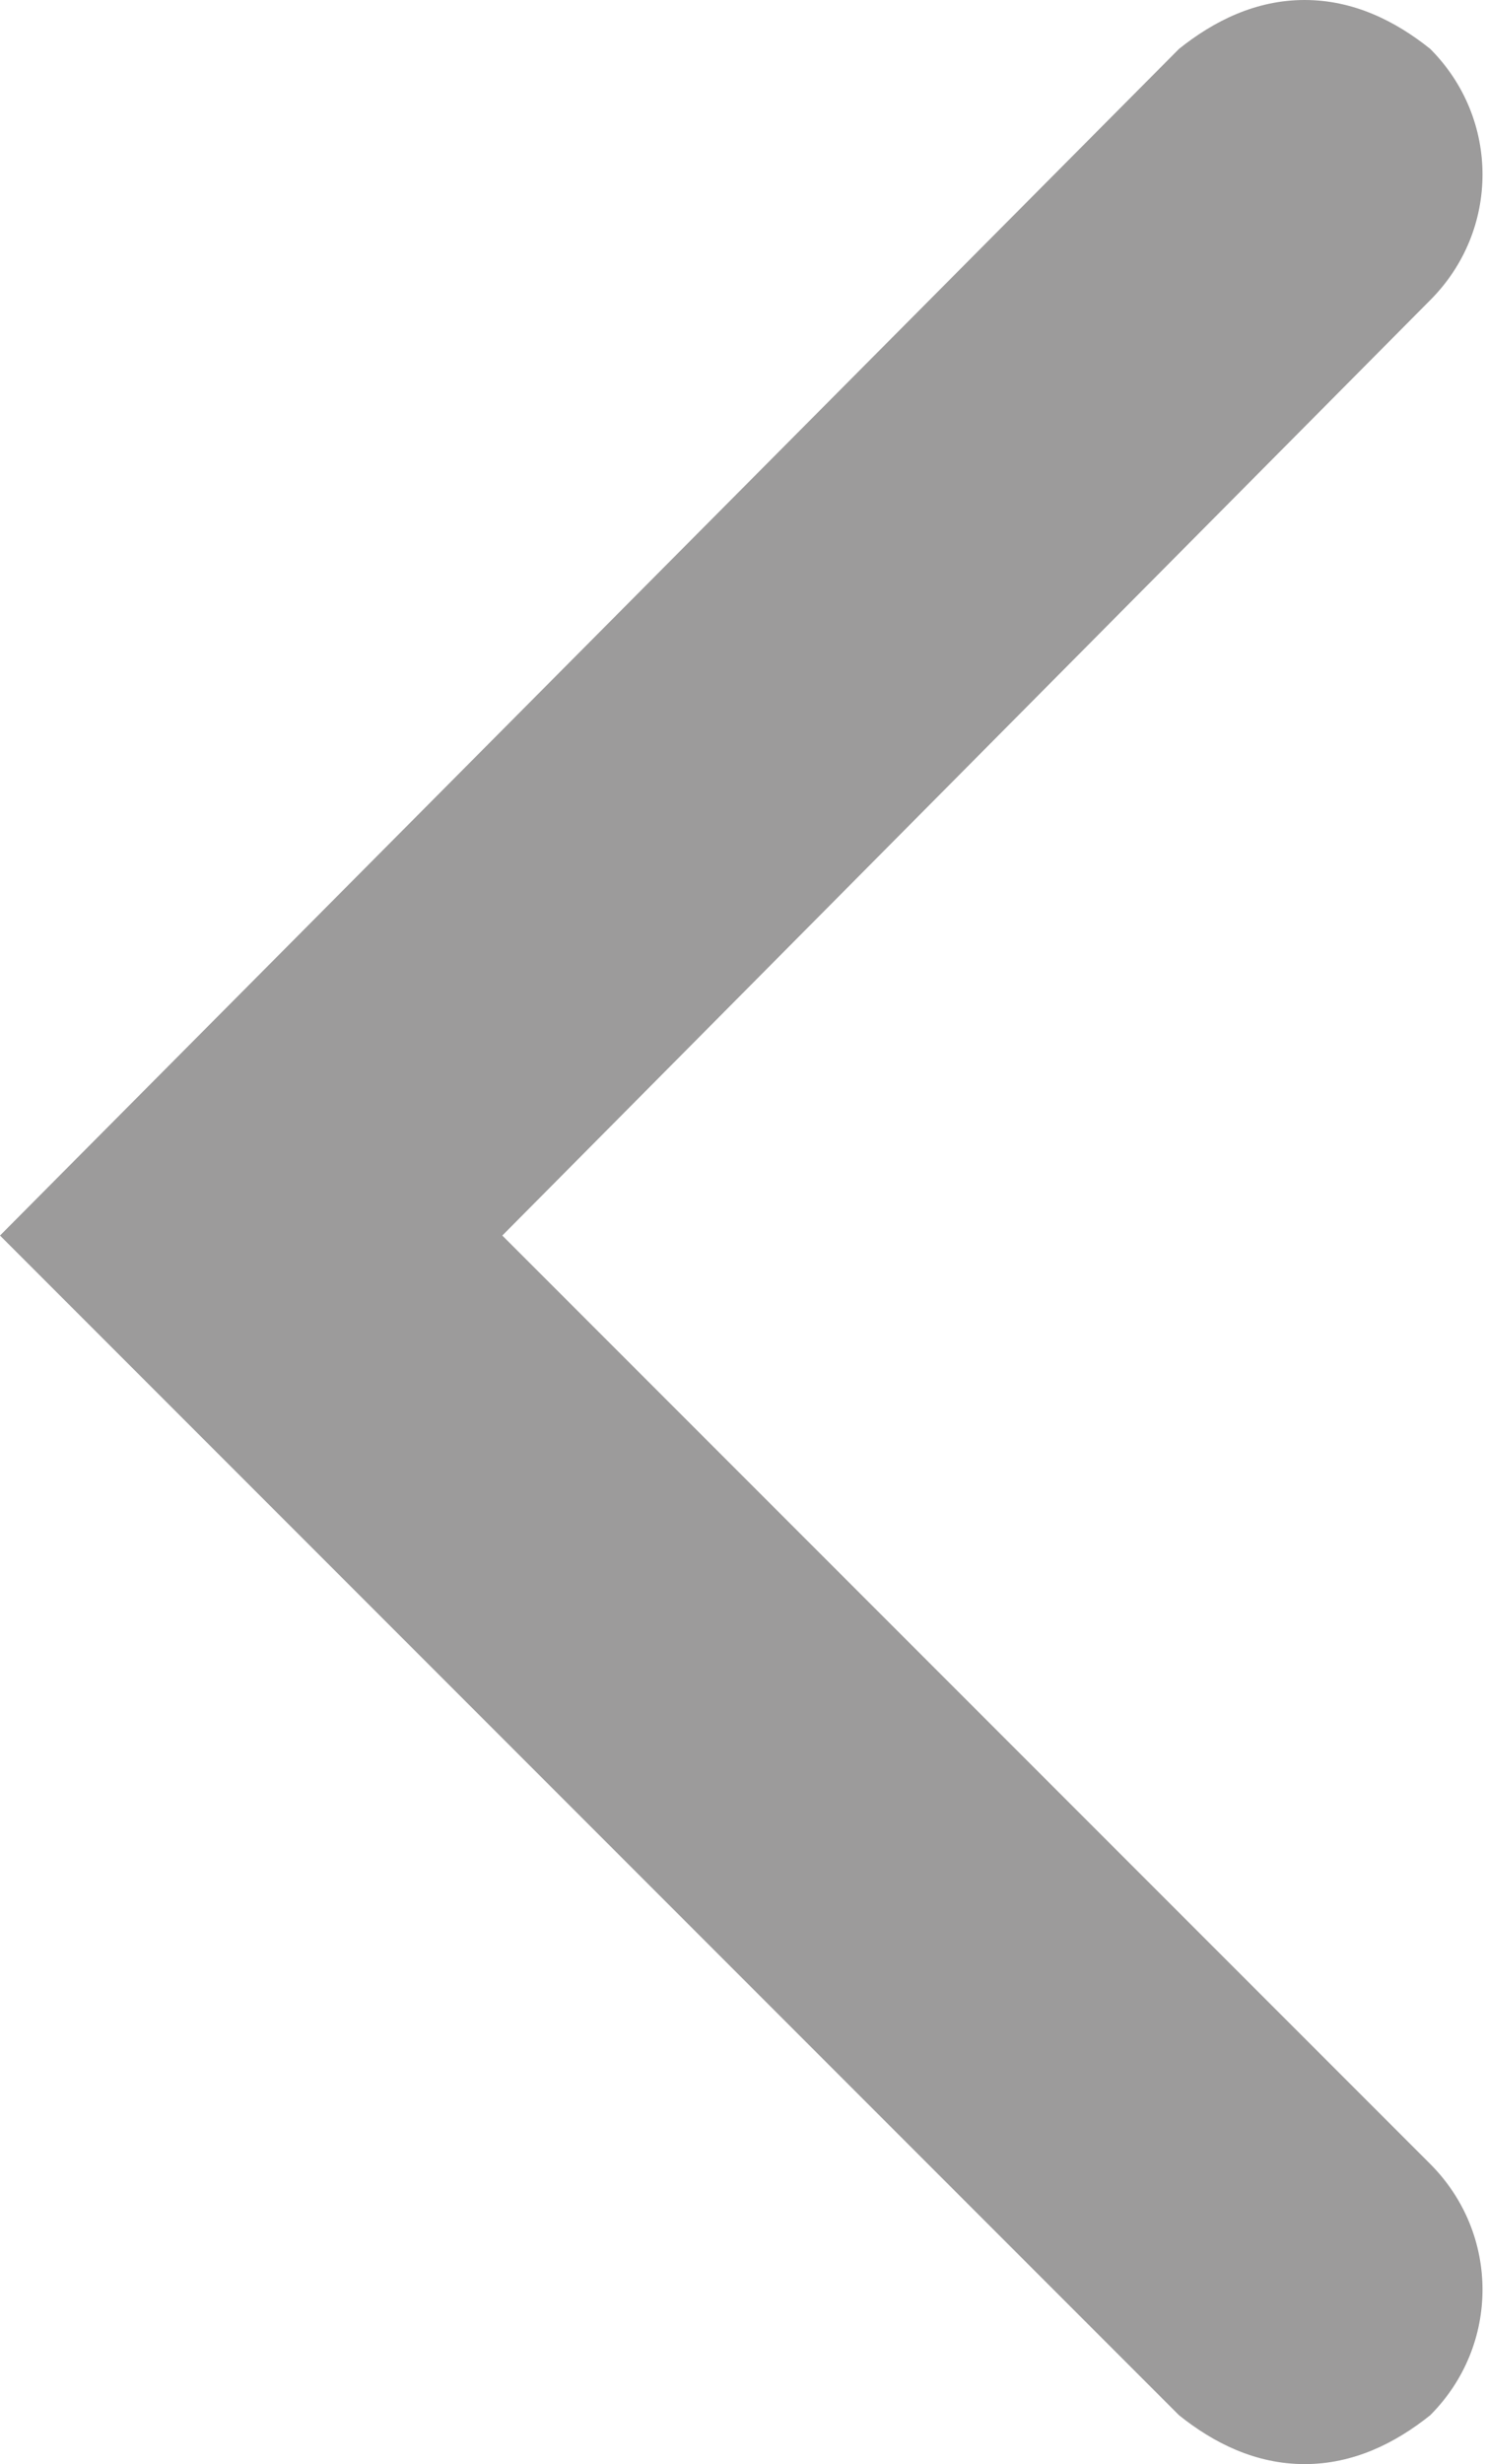 <?xml version="1.0" encoding="utf-8"?>
<!-- Generator: Adobe Illustrator 27.8.1, SVG Export Plug-In . SVG Version: 6.00 Build 0)  -->
<svg version="1.1" id="レイヤー_1" xmlns="http://www.w3.org/2000/svg" xmlns:xlink="http://www.w3.org/1999/xlink" x="0px"
	 y="0px" viewBox="0 0 21.3 35.3" style="enable-background:new 0 0 21.3 35.3;" xml:space="preserve">
<style type="text/css">
	.st0{fill-rule:evenodd;clip-rule:evenodd;fill:#9C9B9B;enable-background:new    ;}
</style>
<path class="st0" d="M18.7,35.3c-0.7,0-1.3-0.3-1.8-0.7L0,17.7L16.9,0.7C17.4,0.3,18,0,18.7,0s1.3,0.3,1.8,0.7c1,1,1,2.6,0,3.6
	L7.2,17.7l13.3,13.3c1,1,1,2.6,0,3.6C20,35,19.4,35.3,18.7,35.3z"/>
<path class="st0" d="M19.8,3.7c0.6-0.6,0.6-1.6,0-2.2s-1.6-0.6-2.2,0L1.4,17.7l2.2,2.2l0,0l14,14c0.6,0.6,1.6,0.6,2.2,0
	s0.6-1.6,0-2.2l-14-14L19.8,3.7z"/>
</svg>
